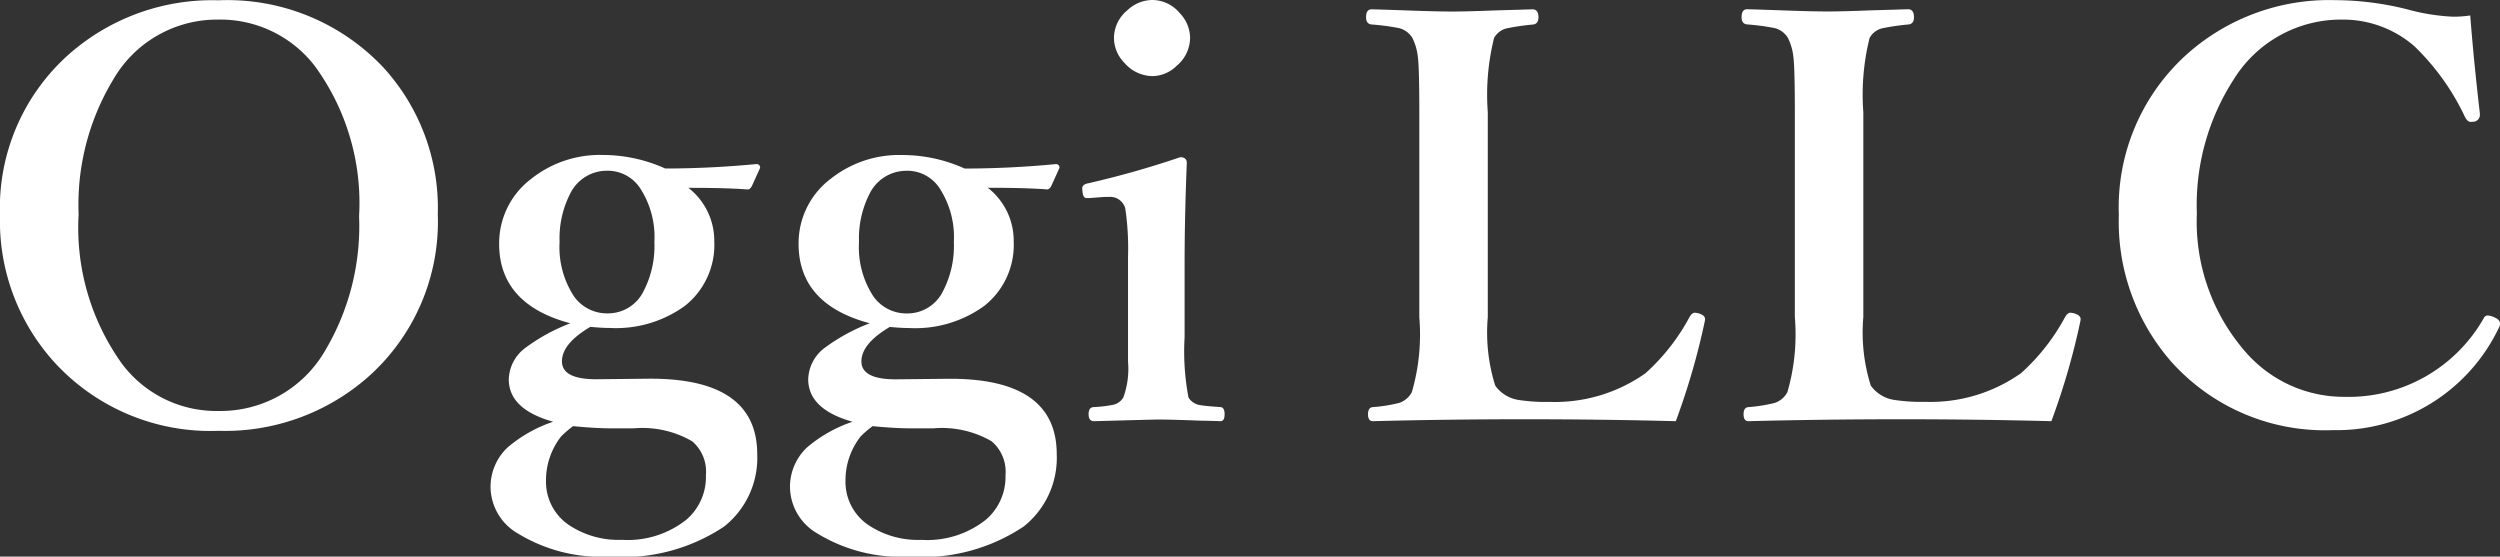 <svg xmlns="http://www.w3.org/2000/svg" width="119.498" height="26.604" viewBox="0 0 119.498 26.604">
  <rect x="0" y="0" width="119.498" height="26.604" fill="#333333" stroke="none"/>
  <path id="パス_16361" data-name="パス 16361" d="M-48.8-20.711a10.231,10.231,0,0,1,7.9,3.23,9.946,9.946,0,0,1,2.584,7A9.912,9.912,0,0,1-41.655-2.7,10.354,10.354,0,0,1-48.8-.132a10.106,10.106,0,0,1-7.871-3.309,10.048,10.048,0,0,1-2.571-6.987,9.82,9.82,0,0,1,3.322-7.726A10.35,10.35,0,0,1-48.8-20.711Zm0,.923a5.729,5.729,0,0,0-5.049,2.9,11.556,11.556,0,0,0-1.635,6.407A11.144,11.144,0,0,0-53.4-3.322a5.632,5.632,0,0,0,4.6,2.241,5.777,5.777,0,0,0,5.1-2.887,11.655,11.655,0,0,0,1.622-6.42,11.1,11.1,0,0,0-2.109-7.172A5.7,5.7,0,0,0-48.8-19.789Zm16,19.222q-2.123-.593-2.123-2.03a1.946,1.946,0,0,1,.831-1.529,8.933,8.933,0,0,1,2.109-1.147q-3.4-.91-3.4-3.8a3.857,3.857,0,0,1,1.542-3.111,5.265,5.265,0,0,1,3.428-1.134,7.222,7.222,0,0,1,2.966.646q2.136,0,4.351-.211a.163.163,0,0,1,.185.185l-.382.844q-.092.185-.211.185-.976-.079-2.834-.079A3.207,3.207,0,0,1-25.1-9.176,3.71,3.71,0,0,1-26.511-6.1,5.618,5.618,0,0,1-30.1-5.049q-.382,0-.923-.053-1.358.8-1.358,1.648t1.608.857l2.479-.026q5.247-.053,5.247,3.612a4.185,4.185,0,0,1-1.582,3.454A8.7,8.7,0,0,1-30.1,5.88a7.637,7.637,0,0,1-4.39-1.107A2.591,2.591,0,0,1-35.793,2.61,2.581,2.581,0,0,1-34.975.659,6.567,6.567,0,0,1-32.8-.567Zm.949.211a5.05,5.05,0,0,0-.567.488,3.392,3.392,0,0,0-.725,2.109,2.492,2.492,0,0,0,1.107,2.136,4.261,4.261,0,0,0,2.518.7,4.5,4.5,0,0,0,3.1-.976A2.688,2.688,0,0,0-25.5,1.991,1.907,1.907,0,0,0-26.155.369a4.726,4.726,0,0,0-2.782-.62h-1.081Q-30.77-.25-31.851-.356ZM-30.2-12.564a1.95,1.95,0,0,0-1.78,1.081,4.675,4.675,0,0,0-.514,2.32,4.286,4.286,0,0,0,.686,2.6,1.928,1.928,0,0,0,1.608.817A1.891,1.891,0,0,0-28.489-6.79a4.7,4.7,0,0,0,.527-2.373,4.272,4.272,0,0,0-.686-2.571A1.85,1.85,0,0,0-30.2-12.564Zm11.715,12Q-20.61-1.16-20.61-2.6a1.946,1.946,0,0,1,.831-1.529A8.933,8.933,0,0,1-17.67-5.273q-3.4-.91-3.4-3.8a3.857,3.857,0,0,1,1.542-3.111A5.265,5.265,0,0,1-16.1-13.315a7.222,7.222,0,0,1,2.966.646q2.136,0,4.351-.211A.163.163,0,0,1-8.6-12.7l-.382.844q-.092.185-.211.185-.976-.079-2.834-.079a3.207,3.207,0,0,1,1.239,2.571A3.71,3.71,0,0,1-12.2-6.1a5.618,5.618,0,0,1-3.586,1.055q-.382,0-.923-.053-1.358.8-1.358,1.648t1.608.857l2.479-.026Q-8.731-2.676-8.731.989a4.185,4.185,0,0,1-1.582,3.454A8.7,8.7,0,0,1-15.785,5.88a7.637,7.637,0,0,1-4.39-1.107A2.591,2.591,0,0,1-21.48,2.61,2.581,2.581,0,0,1-20.663.659,6.567,6.567,0,0,1-18.487-.567Zm.949.211a5.05,5.05,0,0,0-.567.488,3.392,3.392,0,0,0-.725,2.109,2.492,2.492,0,0,0,1.107,2.136,4.261,4.261,0,0,0,2.518.7,4.5,4.5,0,0,0,3.1-.976,2.688,2.688,0,0,0,.923-2.109A1.907,1.907,0,0,0-11.843.369a4.726,4.726,0,0,0-2.782-.62h-1.081Q-16.457-.25-17.538-.356Zm1.648-12.208a1.95,1.95,0,0,0-1.78,1.081,4.675,4.675,0,0,0-.514,2.32,4.286,4.286,0,0,0,.686,2.6,1.928,1.928,0,0,0,1.608.817A1.891,1.891,0,0,0-14.176-6.79a4.7,4.7,0,0,0,.527-2.373,4.272,4.272,0,0,0-.686-2.571A1.85,1.85,0,0,0-15.89-12.564ZM-5.322-8.477a13.082,13.082,0,0,0-.132-2.281.744.744,0,0,0-.791-.554h-.211l-.7.053h-.158q-.158,0-.185-.3-.013-.119-.013-.158,0-.2.3-.25A44.685,44.685,0,0,0-2.83-13.21q.316,0,.316.277-.105,2.637-.105,4.786v3.533a11.825,11.825,0,0,0,.185,2.887.776.776,0,0,0,.58.369q.2.04.962.092.185.026.185.343t-.185.33q-.33-.013-1-.026Q-3.278-.672-3.885-.672q-.171,0-3.059.079-.264,0-.264-.33t.237-.343a6.157,6.157,0,0,0,.976-.119.759.759,0,0,0,.448-.343,4.018,4.018,0,0,0,.224-1.714V-8.477Zm1.173-12.248a1.713,1.713,0,0,1,1.292.62,1.726,1.726,0,0,1,.5,1.2,1.75,1.75,0,0,1-.633,1.318,1.683,1.683,0,0,1-1.16.5,1.8,1.8,0,0,1-1.345-.633,1.711,1.711,0,0,1-.5-1.187,1.722,1.722,0,0,1,.646-1.332A1.75,1.75,0,0,1-4.148-20.725ZM20.86-.593q-3.6-.092-7.132-.092Q10-.686,6.385-.593q-.237,0-.237-.33t.237-.343a7.4,7.4,0,0,0,1.252-.2,1.067,1.067,0,0,0,.606-.514A9.9,9.9,0,0,0,8.6-5.563v-9.8q0-2.057-.066-2.61a2.688,2.688,0,0,0-.264-.936,1.032,1.032,0,0,0-.725-.488,11.13,11.13,0,0,0-1.226-.158q-.264-.026-.264-.343,0-.382.264-.382.145,0,2.03.066,1.107.04,1.806.04.751,0,2.083-.053,1.411-.04,1.767-.053.29,0,.29.382,0,.3-.237.343a11.277,11.277,0,0,0-1.279.185.941.941,0,0,0-.606.461,11.244,11.244,0,0,0-.3,3.546v9.8a8.469,8.469,0,0,0,.356,3.27,1.675,1.675,0,0,0,1.121.686,8.4,8.4,0,0,0,1.463.092,7.5,7.5,0,0,0,4.6-1.371A9.9,9.9,0,0,0,21.52-5.577q.119-.2.25-.2a.914.914,0,0,1,.211.04q.277.092.277.264a.567.567,0,0,1-.013.105A33.71,33.71,0,0,1,20.86-.593Zm17.951,0q-3.6-.092-7.132-.092-3.731,0-7.343.092-.237,0-.237-.33t.237-.343a7.4,7.4,0,0,0,1.252-.2,1.067,1.067,0,0,0,.606-.514,9.9,9.9,0,0,0,.356-3.586v-9.8q0-2.057-.066-2.61a2.688,2.688,0,0,0-.264-.936,1.032,1.032,0,0,0-.725-.488,11.13,11.13,0,0,0-1.226-.158q-.264-.026-.264-.343,0-.382.264-.382.145,0,2.03.066,1.107.04,1.806.04.751,0,2.083-.053,1.411-.04,1.767-.053.29,0,.29.382,0,.3-.237.343a11.277,11.277,0,0,0-1.279.185.941.941,0,0,0-.606.461,11.244,11.244,0,0,0-.3,3.546v9.8a8.469,8.469,0,0,0,.356,3.27,1.675,1.675,0,0,0,1.121.686,8.4,8.4,0,0,0,1.463.092,7.5,7.5,0,0,0,4.6-1.371,9.9,9.9,0,0,0,2.109-2.689q.119-.2.25-.2a.914.914,0,0,1,.211.04q.277.092.277.264a.567.567,0,0,1-.013.105A33.71,33.71,0,0,1,38.812-.593ZM58.833-19.986q.158,2.057.461,4.693v.066a.321.321,0,0,1-.277.316,1.144,1.144,0,0,1-.158.013q-.158,0-.277-.237a11.5,11.5,0,0,0-2.426-3.388A5.208,5.208,0,0,0,52.7-19.789a6.032,6.032,0,0,0-5.181,2.874,11.075,11.075,0,0,0-1.753,6.407,9.445,9.445,0,0,0,2.281,6.552,6.229,6.229,0,0,0,4.786,2.2,7.433,7.433,0,0,0,6.645-3.757.211.211,0,0,1,.2-.132.9.9,0,0,1,.343.105q.237.105.237.29a.425.425,0,0,1-.053.185,8.593,8.593,0,0,1-7.937,4.9,9.85,9.85,0,0,1-7.7-3.243,10.151,10.151,0,0,1-2.531-7.04,9.831,9.831,0,0,1,3.3-7.726,10.211,10.211,0,0,1,7.04-2.544,14.315,14.315,0,0,1,3.428.435,9.955,9.955,0,0,0,2.2.356A5.375,5.375,0,0,0,58.833-19.986Z" transform="translate(59.242 20.725)" fill="#fff"/>
</svg>
